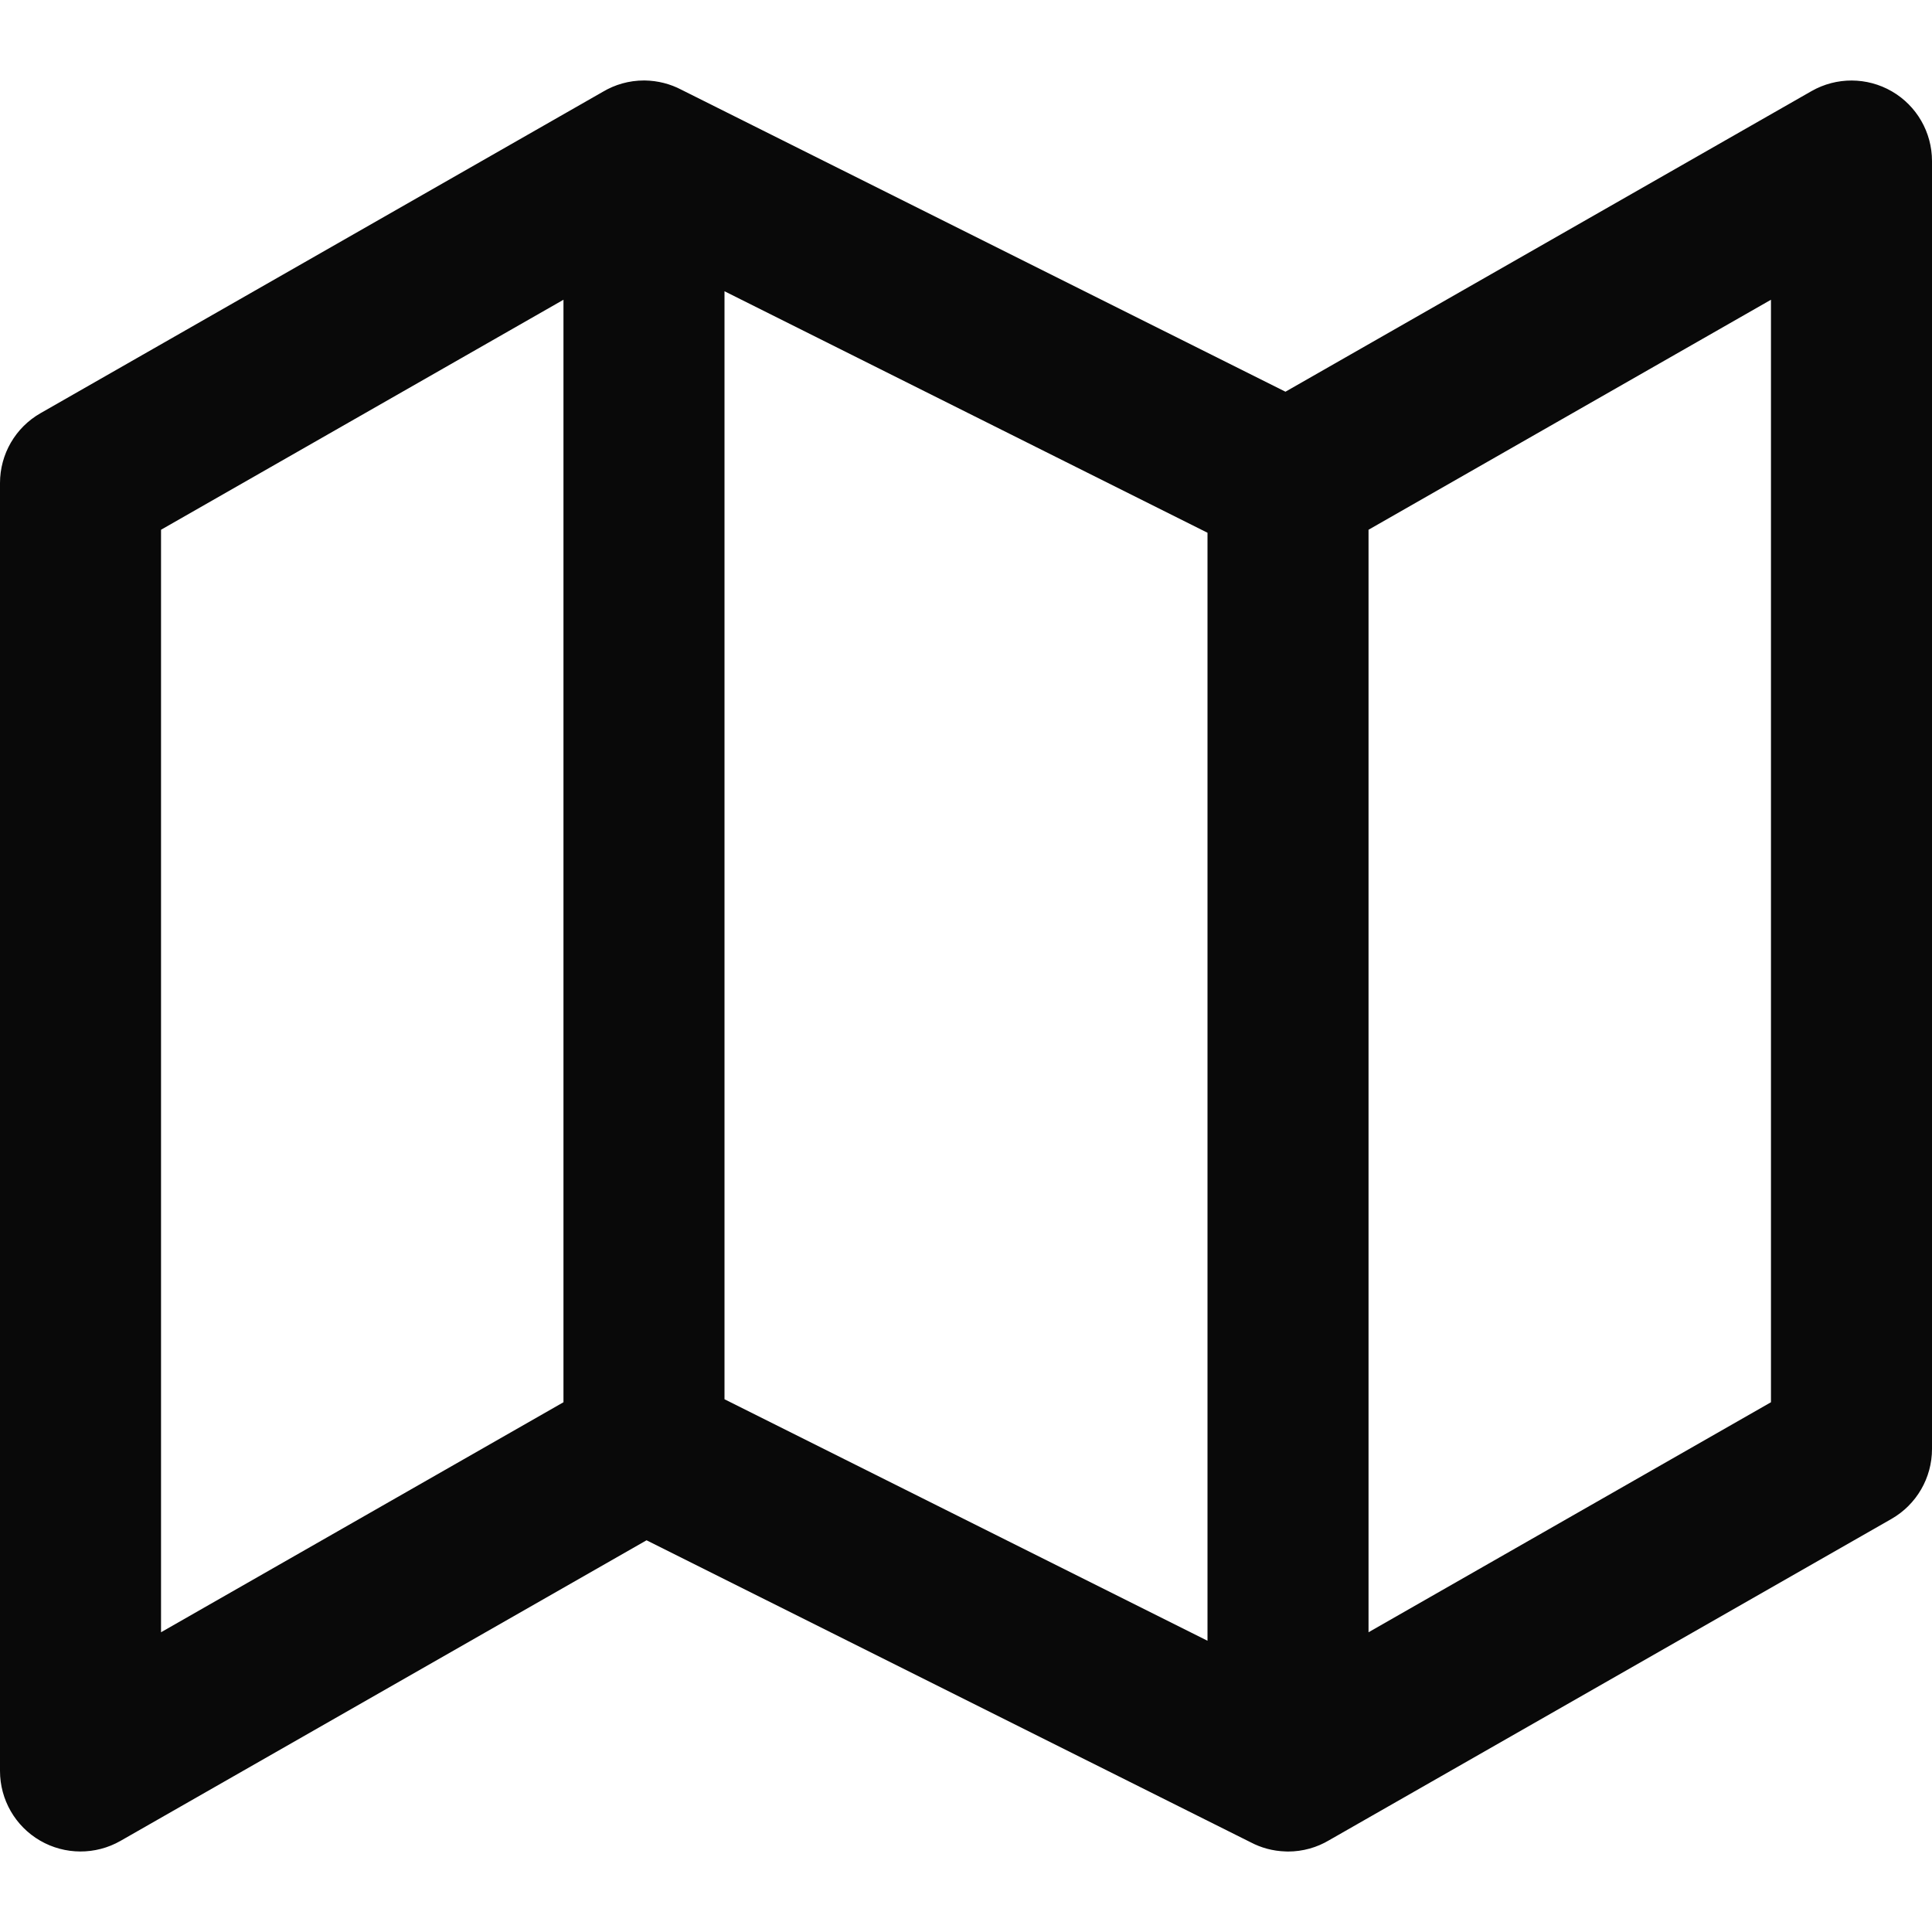 <svg width="20" height="20" viewBox="0 0 20 20" fill="none" xmlns="http://www.w3.org/2000/svg">
<g clip-path="url(#clip0_3108_531)">
<path fill-rule="evenodd" clip-rule="evenodd" d="M6.667 0.833C6.511 0.833 6.365 0.876 6.241 0.95L0.42 4.277C0.16 4.425 0 4.701 0 5V18.333C0 18.63 0.158 18.905 0.415 19.054C0.672 19.203 0.989 19.204 1.247 19.057L6.693 15.945L12.946 19.071C13.054 19.128 13.176 19.162 13.306 19.166C13.315 19.167 13.324 19.167 13.333 19.167C13.489 19.167 13.635 19.124 13.759 19.05L19.58 15.724C19.84 15.575 20 15.299 20 15V1.667C20 1.37 19.842 1.095 19.585 0.946C19.328 0.797 19.011 0.796 18.753 0.943L13.307 4.055L7.054 0.929C6.94 0.869 6.811 0.835 6.674 0.833L6.667 0.833ZM14.167 16.897L18.333 14.516V3.103L14.167 5.484V16.897ZM12.5 5.515L7.5 3.015V14.485L12.5 16.985V5.515ZM1.667 5.484L5.833 3.103V14.516L1.667 16.897V5.484Z" fill="#090909"/>
</g>
<defs>
<clipPath id="clip0_3108_531">
<rect width="20" height="20" fill="white"/>
</clipPath>
</defs>
</svg>
